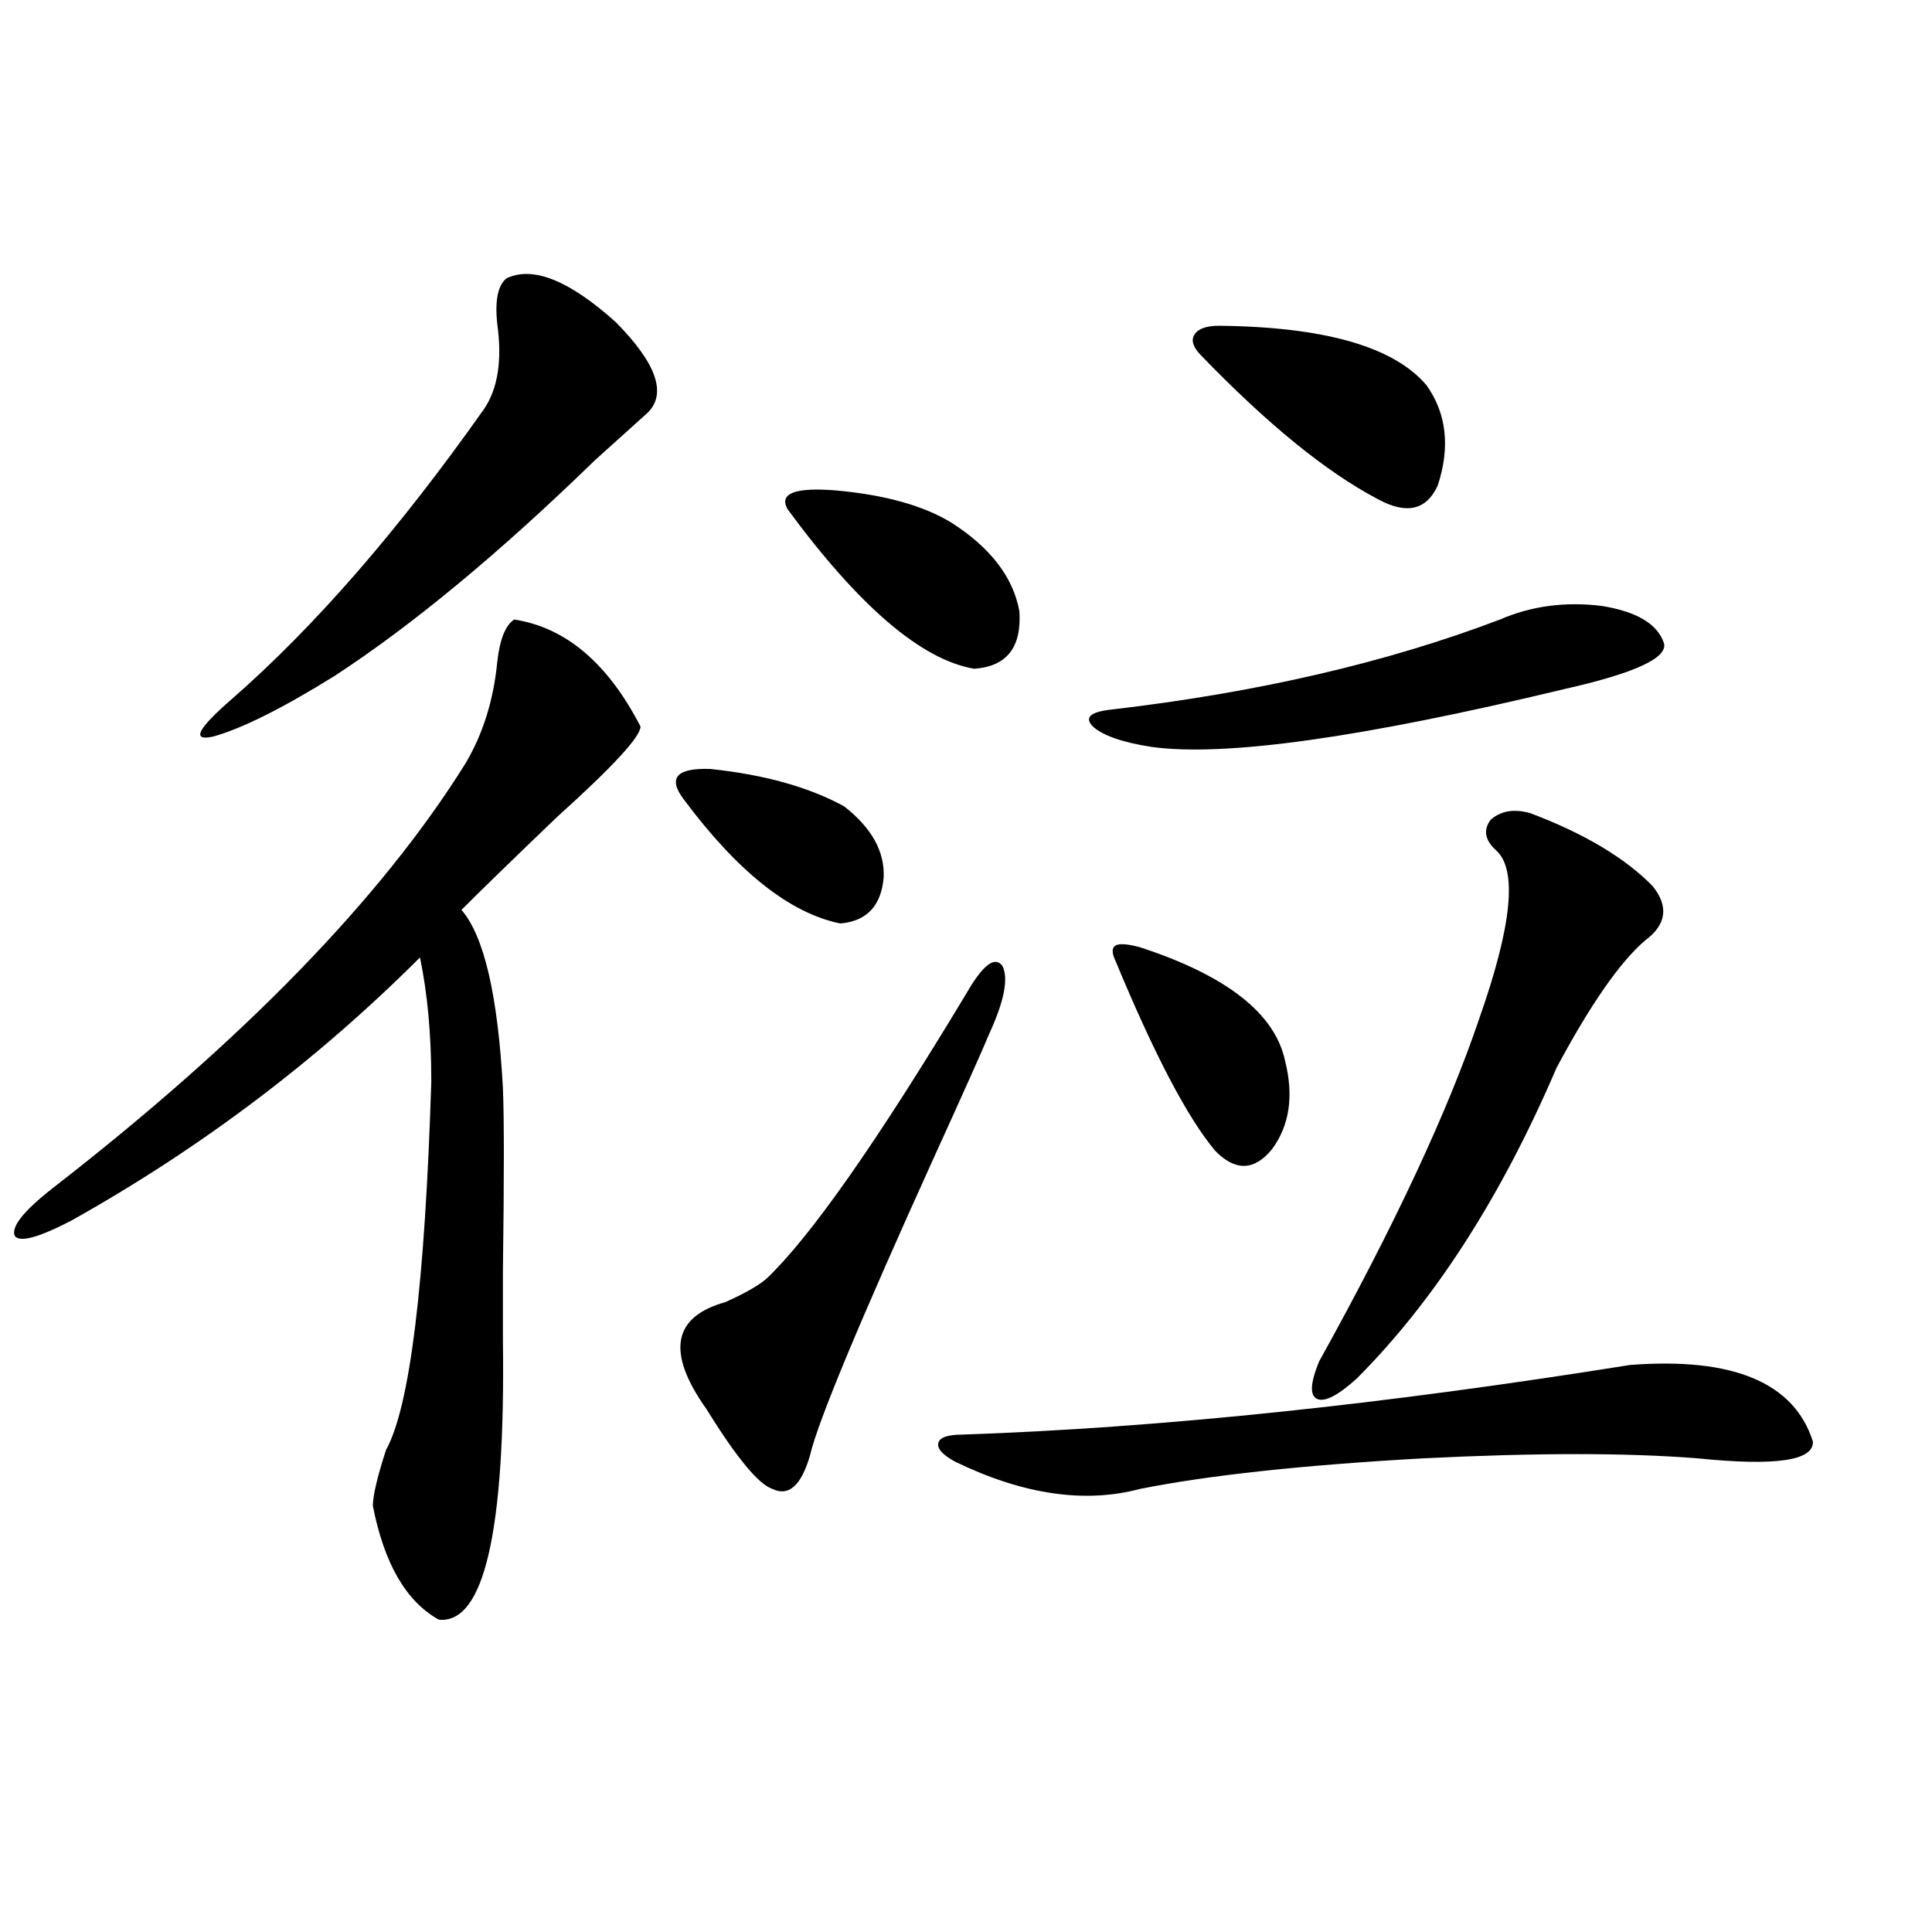 <?xml version="1.0" encoding="utf-8"?>
<!-- Generator: Adobe Illustrator 16.0.0, SVG Export Plug-In . SVG Version: 6.00 Build 0)  -->
<!DOCTYPE svg PUBLIC "-//W3C//DTD SVG 1.1//EN" "http://www.w3.org/Graphics/SVG/1.1/DTD/svg11.dtd">
<svg version="1.1" id="图层_1" xmlns="http://www.w3.org/2000/svg" xmlns:xlink="http://www.w3.org/1999/xlink" x="0px" y="0px"
	 width="1000px" height="1000px" viewBox="0 0 1000 1000" enable-background="new 0 0 1000 1000" xml:space="preserve">
<path d="M266.164,320.664c26.661,4.106,48.444,22.563,65.364,55.371c0,5.273-14.313,20.806-42.926,46.582
	c-20.822,19.927-37.407,36.035-49.755,48.34c11.707,13.485,18.856,44.247,21.463,92.285c0.641,15.243,0.641,46.582,0,94.043
	c0,18.169,0,30.474,0,36.914c1.296,98.438-9.756,146.476-33.17,144.141c-16.92-9.38-28.292-29.004-34.146-58.887
	c0-5.273,2.271-14.941,6.829-29.004c12.348-22.261,20.152-85.831,23.414-190.723c0-24.019-1.951-45.401-5.854-64.16
	c-53.337,53.325-113.503,98.739-180.483,136.23c-16.92,8.789-26.676,11.426-29.268,7.91c-1.951-4.683,4.543-12.882,19.512-24.609
	C126,538.345,197.218,465.106,240.799,395.371c9.101-15.229,14.634-32.808,16.585-52.734
	C258.68,330.923,261.606,323.603,266.164,320.664z M262.262,144.004c13.658-6.44,32.515,1.181,56.584,22.852
	c20.808,21.094,26.341,36.626,16.585,46.582c-5.213,4.696-14.313,12.896-27.316,24.609
	c-49.435,48.052-94.312,85.254-134.631,111.621c-27.316,17.001-48.459,27.548-63.413,31.641c-11.066,2.349-7.805-4.093,9.756-19.336
	c42.926-37.491,86.492-87.589,130.729-150.293c7.149-10.547,9.421-25.187,6.829-43.945
	C256.073,155.43,257.704,147.52,262.262,144.004z M353.967,413.828c-8.46-11.124-3.902-16.397,13.658-15.82
	c27.957,2.938,51.051,9.38,69.267,19.336c14.299,11.138,21.128,23.442,20.487,36.914c-1.311,14.653-8.78,22.563-22.438,23.73
	C408.92,472.715,381.924,451.333,353.967,413.828z M500.305,514.023c8.445-14.64,14.634-19.336,18.536-14.063
	c3.247,6.454,0.976,18.169-6.829,35.156c-3.902,9.38-13.338,30.474-28.292,63.281c-39.023,86.133-60.486,137.7-64.389,154.688
	c-4.558,15.82-11.066,21.685-19.512,17.578c-7.164-2.335-18.536-16.108-34.146-41.309c-20.822-29.292-17.561-47.749,9.756-55.371
	c10.396-4.683,17.561-8.789,21.463-12.305C419.651,640.009,454.117,590.79,500.305,514.023z M407.624,263.535
	c-4.558-8.198,3.902-11.426,25.365-9.668c25.365,2.349,45.197,7.91,59.511,16.699c20.152,12.896,31.859,28.125,35.121,45.703
	c1.296,18.759-6.509,28.716-23.414,29.883C476.891,341.47,444.696,313.935,407.624,263.535z M843.711,706.504
	c53.322-4.093,84.876,9.091,94.632,39.551c0.641,9.97-19.191,12.896-59.511,8.789c-36.432-2.925-83.9-2.925-142.436,0
	c-62.438,3.516-111.217,8.789-146.338,15.82c-28.627,7.622-60.486,2.938-95.607-14.063c-6.509-3.516-9.436-6.729-8.78-9.668
	c0.641-2.925,4.878-4.395,12.683-4.395C600.455,739.023,715.574,727.021,843.711,706.504z M776.396,320.664
	c16.25-7.031,33.811-9.366,52.682-7.031c18.201,2.938,28.933,9.38,32.194,19.336c1.951,7.622-15.289,15.532-51.706,23.73
	c-104.723,25.2-175.94,35.156-213.653,29.883c-14.969-2.335-25.045-5.851-30.243-10.547c-4.558-4.683-1.311-7.608,9.756-8.789
	C650.865,358.457,717.86,342.938,776.396,320.664z M590.059,490.293c44.877,14.653,69.907,34.277,75.12,58.887
	c4.543,18.169,2.271,33.398-6.829,45.703c-9.115,11.138-18.871,11.426-29.268,0.879c-14.313-16.987-31.554-49.796-51.706-98.438
	c-1.951-4.093-1.951-6.729,0-7.91C579.327,488.247,583.55,488.535,590.059,490.293z M631.033,168.613
	c54.633,0.591,90.395,10.849,107.314,30.762c10.396,14.653,12.348,31.942,5.854,51.855c-5.854,12.896-16.265,15.243-31.219,7.031
	c-26.676-14.063-57.239-38.96-91.705-74.707c-3.902-4.093-4.878-7.608-2.927-10.547
	C620.302,170.083,624.524,168.613,631.033,168.613z M792.005,420.859c27.957,10.547,49.1,23.153,63.413,37.793
	c8.445,10.547,7.149,19.927-3.902,28.125c-13.018,11.138-28.292,33.11-45.853,65.918c-28.627,66.797-63.093,120.41-103.412,160.84
	c-9.756,8.789-16.585,12.305-20.487,10.547s-3.582-8.198,0.976-19.336c39.023-70.313,66.66-129.487,82.925-177.539
	c16.905-48.038,19.832-77.042,8.78-87.012c-5.854-5.273-6.829-10.547-2.927-15.82C776.716,419.692,783.545,418.524,792.005,420.859z
	"/>
</svg>
